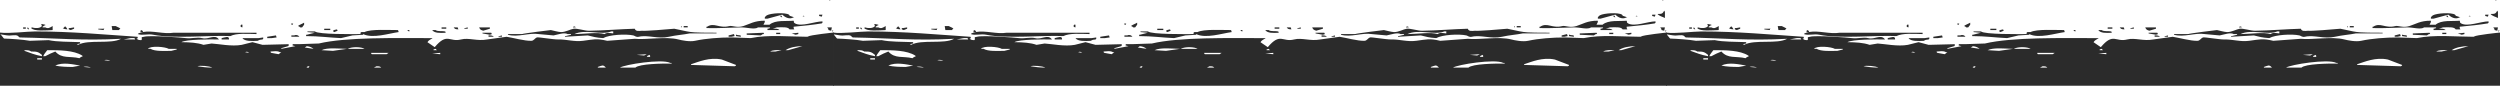 <?xml version="1.0" encoding="UTF-8"?>
<svg xmlns="http://www.w3.org/2000/svg" id="_レイヤー_1" data-name="レイヤー_1" viewBox="0 0 2917 100">
  <defs>
    <style>
      .cls-1 {
        fill: #2b2b2b;
        fill-rule: evenodd;
      }
    </style>
  </defs>
  <g>
    <path class="cls-1" d="M972,40s.94.15,1.4.22c4.68.76,9.09,1.62,11.51,1.12,4.03-.31,7.31-.79,8.92,1.48.37.52.93.87,1.57.88,42.8.75,72.76,4.01,117.84,1.55-11.45,6.63-37.95.41-50.08,7.04-.52-.26-1.04-.52-1.56-.78,1.3-.26,2.61-.52,3.91-.78-.07-.93-.05-.64-.12-1.57-12.52-.55-26.44-.15-36.66-2.34-7.3.26-14.61.52-21.91.78-7.67-1.42-22.46-2.37-29.81-2.6-1.08-.03-3.41-4.77-5-5v60s973,0,973,0v-62c-.29-.08-28.1,2.82-30.4,4.67-.16.13-.34.23-.55.23-21.41-.05-45.39-2.7-66.11,1.56-7.3-.26-14.61-.52-21.91-.78-14.85.04-30.59,1.2-43.03,3.91-6.32,1.38-15.58-.52-19.56-1.56-14.28-3.75-38.1.65-50.86-.78-10.69.78-21.39,1.56-32.08,2.35-12.74-2.98-15.67-1.62-28.17,0-10.6,1.37-18.98-1.81-28.95-1.56-5.88.15-23.46-3.03-25.04-2.35-2.56,1.11-3.35,3.77-6.26,3.91-7.63.36-21.98-3.66-28.95-4.69-7.56,1.04-15.13,2.09-22.69,3.13-11.63,2.24-21.33-2.35-30.52,0-13.68,3.5-15.96-8.5-30.7,8.98-5.1-3.47-3.37-2.3-8.46-5.77,1.35-2.38,2.7-2.48,4.74-3.99h.78v-.78c-43.06-.03-100.39-1.27-132.23,6.26-7.82.26-15.65.52-23.47.78h-7.04c-.11.9-.08.62-.19,1.52,1.11.28,2.21.55,3.32.83-5.48,1.04-10.95,2.09-16.43,3.13v-.78c2.69-.81,5.39-1.62,8.08-2.42l.52-.7v-1.56c-10.17.26-20.34.52-30.52.78-3.91-1.04-7.83-2.09-11.74-3.13-4.17,1.04-8.35,2.09-12.52,3.13-11.53,2.17-27.26-1.15-35.21-1.56-3.13.52-6.26,1.04-9.39,1.56-7.33-2.54-15.76-2.99-25.82-3.13,5.23-3.37,34.25-3.33,43.82-3.13-4.95-6.81-11.72.48-19.56-1.56-5.7-1.48-12.53.8-18.78,0-5.24-.67-42.85-3.62-49.29-1.56-3.84.87-2.1-.26-2.35,3.2l-.78.71c-4.79-.15-3.25-.9-5.47-1.56.52-.26,1.04-.52,1.57-.78l-.31-1.58c-37.32-2.45-76.85-6.25-119.4-6.24-9.41,0-30.51,2.77-41.07,1.35v2ZM1020.9,69.5h-5.48v-1.56h5.48v1.56ZM1020.9,65.59c-8.92-1.76-13.35-3.79-20.34-6.26v-.78c3.76-.06,5.88.07,7.82,1.56,7.41-.18,8.84.96,12.52,3.91v1.56ZM1056.89,78.1c-7.56.04-14.77-.32-20.34-1.56,8.46-4.34,20.93-1.39,28.95,0-2.87.52-5.74,1.04-8.61,1.56ZM1064.71,67.93c-11.1-2.74-20.56.93-28.17-7.82-3.69,1.4-7.98,3.36-11.74,5.47h-2.35c1.21-3.09,3.03-4.49,4.69-7.04,14.84-.05,31.01.18,40.69,6.26.26.26.52.52.78.78-1.69.77-2.74,1.14-3.91,2.35ZM1069.41,78.1c1.75-.85,6.53-.44,8.61.78-2.87-.26-5.74-.52-8.61-.78ZM1093.67,70.28c1.88-.92,5.08-.42,7.04.78-2.35-.26-4.7-.52-7.04-.78ZM1926.19,66.37,1908.19,53.85c-5.48,1.56-10.95,3.13-16.43,4.69h-3.13c4.52-3.19,12.17-4.7,19.56-4.69ZM1883.93,58.55c-2.35.52-4.7,1.04-7.04,1.56h-6.26c2.94-1.82,8.34-1.76,13.3-1.56ZM1778.3,74.97c8.72-2.81,21.61-8.58,35.99-5.47,5.48,2.09,10.95,4.17,16.43,6.26v.78c-.52.26-1.04.52-1.56.78-16.95-.52-33.91-1.04-50.86-1.56v-.78ZM1729.79,64.02c1.36,2.06.55.21.78,2.35h-3.13c-.26-.26-.52-.52-.78-.78.52-.26,1.04-.52,1.56-.78s1.04-.52,1.56-.78ZM1726.66,63.24c-1.04.52-2.09,1.04-3.13,1.56-2.87-.26-5.74-.52-8.61-.78,3.91-.26,7.82-.52,11.74-.78ZM1754.05,73.41h1.56v.78c-10.9-.16-37.53.25-42.25,4.69h-18c5.22-3.47,48.76-10.56,58.68-5.47ZM1669.54,78.1c4.86-1.47,6.03-3.11,9.39.78-3.13,0-6.26,0-9.39,0v-.78ZM1477.84,57.76c.78-.26,1.56-.52,2.35-.78.52.52,1.04,1.04,1.56,1.56h-3.91v-.78ZM1485.67,61.68v1.56c-3.13-.26-6.26-.52-9.39-.78,3.13-.26,6.26-.52,9.39-.78ZM1408.21,78.88c1.04-.52,2.09-1.04,3.13-1.56,3.32.1,3.88.05,5.48,1.56-2.87,0-5.74,0-8.61,0ZM1405.08,61.68c6.78,0,13.56,0,20.34,0-.78.52-1.56,1.04-2.35,1.56-5.74,0-11.48,0-17.21,0-.26-.26-.52-.52-.78-.78v-.78ZM1397.25,56.98h-19.56c5.1-2.8,16.22-2.33,19.56,0ZM1376.91,56.98c-5.48.78-10.95,1.56-16.43,2.35-4.43-.26-8.87-.52-13.3-.78,6.41-3.35,20.74-1.77,29.73-1.56ZM1332.31,78.88h-2.35v-.78c.52-.26,1.04-.52,1.56-.78h1.57c-.26.52-.52,1.04-.78,1.56ZM1329.96,53.85c3.52.43,5.7,1.36,7.82,3.13-3.39-.52-6.78-1.04-10.17-1.56.78-.52,1.56-1.04,2.35-1.56ZM1287.71,60.11c4.58-.24,7.46-1.1,10.95.78h1.57c-1.04.78-2.09,1.56-3.13,2.35-2.87-.52-5.74-1.04-8.61-1.56-.26-.26-.52-.52-.78-.78v-.78ZM1262.67,61.68c-1.56-.26-3.13-.52-4.69-.78,2.13-1,2.98-.52,4.69.78ZM1219.64,78.88c-6.84,0-12.01-.81-17.21-1.56,2.8-1.26,14.37-.23,17.21,1.56ZM1168.78,56.98c3.13,0,6.26,0,9.39,0v.78c-2.09.52-4.17,1.04-6.26,1.56-8.17.12-18.9.81-24.26-2.35h-3.13c3.31-3.98,20.4-2.35,24.26,0ZM1124.18,44.47c4.24-.02,5.13-.56,5.48,1.56-4.43,0-8.87,0-13.3,0,2.61-.52,5.22-1.04,7.82-1.56Z"></path>
    <path class="cls-1" d="M1272.84,47.6c1.6-1.1,2.73-1.37,5.48-1.56.26-.26.52-.52.78-.78v-1.56c-1.83.26-3.65.52-5.48.78h-18.78c2.76,3.91,11.14,3.48,18,3.13Z"></path>
    <path class="cls-1" d="M1230.59,44.47v1.56c2.87,0,5.74,0,8.61,0,.3-4.64-4.33-2.45-8.61-1.56Z"></path>
    <path class="cls-1" d="M1600.69,39.78c5.74.52,11.48,1.04,17.21,1.56,5.32-1.03,12.44-3.81,16.43-1.56h3.91v.78c-2.09.52-4.17,1.04-6.26,1.56h-.78v.78c8.87-.52,17.74-1.04,26.6-1.56,6.22,1.52,9.71,2.63,18,3.13,6.8-4,26.48-5.06,35.21-3.13,1.6.35,3.22,2.28,6.26,1.56,10.64-2.52,22.49,2.9,35.21,0,8.65-1.97,17.15-2.43,24.26-3.91h30.52c.26,0,.52,0,.78,0v-.78c-9.15-.39-23.68.56-34.43-1.56-4.96-1.04-9.91-2.09-14.87-3.13-6.96.75-35.83,2.96-37.56,2.35-4.38.32-7.28.84-8.61-2.35-15.95.39-35.68,2.12-53.21,2.35-5.3.07-13.99-2.93-18-2.35-3.6.53-9.59,4.07-14.87,3.91-3.12-.09-9.44-1.91-11.74-2.35-.2-.04-31.97,3.86-33.65,4.69-5.48,0-10.95,0-16.43,0v.78c11.45,3.31,24.87-2.65,35.99-.78ZM1685.19,36.65h2.35v2.35c-4.34-.41-7.32-1.39-10.17.78-8.66-2.56-22.21-.12-35.21,0,12.98-6.29,31.83,1.68,43.03-3.13Z"></path>
    <path class="cls-1" d="M1330.75,36.65v.78c2.87.26,5.74.52,8.61.78-3.13.78-6.26,1.56-9.39,2.35h-.78v1.56c14.88-.02,27.53,1.79,40.69,2.35,4.43-1.04,8.87-2.09,13.3-3.13,4.17-.26,8.35-.52,12.52-.78v-.78c11.26,5.5,29.99-.81,41.47-2.35-.26-.78-.52-1.56-.78-2.35-10.35.09-31.73-1.38-39.12,2.35-4.83-.08-4.41-.37-4.69,2.35-8.83,0-49.09.55-53.21-3.13-2.87,0-5.74,0-8.61,0Z"></path>
    <path class="cls-1" d="M1294.75,43.69c-.26-.78-.52-1.56-.78-2.35-3.39.52-6.78,1.04-10.17,1.56v1.56h5.48c1.83-.26,3.65-.52,5.48-.78Z"></path>
    <path class="cls-1" d="M1831.51,40.56h-.78v1.56c1.83.26,3.65.52,5.48.78,1.3-2.5-2.76-1.34-4.69-2.35Z"></path>
    <path class="cls-1" d="M1822.12,41.34v1.56h3.13c1.3-.26,2.61-.52,3.91-.78-.26-.78-.52-1.56-.78-2.35-2.09.52-4.17,1.04-6.26,1.56Z"></path>
    <path class="cls-1" d="M1553.74,42.12v.78h3.91v-1.56c-1.04.26-2.09.52-3.13.78h-.78Z"></path>
    <path class="cls-1" d="M1542.01,42.9h6.26c-1.65-1.54-2.79-1.6-6.26-1.56v1.56Z"></path>
    <path class="cls-1" d="M1315.1,41.34h-3.13v1.56h9.39c-1.51-2.13-3.89-2.58-6.26-1.56Z"></path>
    <path class="cls-1" d="M1200.08,38.21c-8.61,0-17.21,0-25.82,0-10.75,1.85-24.38-2.84-35.26-.89.02.04.04.07.05.11h-.7c-1.67.34-3.27.84-4.78,1.56-.26.26-.52.52-.78.78,5.67,1.96,11.4-.55,18,.78,24.36,4.94,66.18.38,89.98,1.56,7.04-3.66,20.62-2.58,30.52-2.35v-1.56c-17.88-.07-32.49-.1-48.51,0-7.56,0-15.13,0-22.69,0Z"></path>
    <path class="cls-1" d="M1844.03,38.99h-.78v1.56c5.48.26,10.95.52,16.43.78.78-.52,1.57-1.04,2.35-1.56h1.56c-.26-.52-.52-1.04-.78-1.56-6.26.26-12.52.52-18.78.78Z"></path>
    <path class="cls-1" d="M1895.67,38.99c1.56.52,3.13,1.04,4.69,1.56,1.04-.26,2.09-.52,3.13-.78v-1.56c-2.35.26-4.69.52-7.04.78h-.78Z"></path>
    <path class="cls-1" d="M1534.96,38.99c2.87.52,5.74,1.04,8.61,1.56.78-.26,1.56-.52,2.35-.78-.26-.52-.52-1.04-.78-1.56h-10.17v.78Z"></path>
    <path class="cls-1" d="M1877.67,39.78h4.69v-1.56h-4.69v1.56Z"></path>
    <path class="cls-1" d="M1943.4,38.21c.26-1.04.52-2.09.78-3.13h-.78v3.13Z"></path>
    <path class="cls-1" d="M1491.93,38.21c-.39-1.7.61-.5-.78-1.56-2.22-.73-8.23.41-10.95-1.56h-3.91c2.54,3.69,9.18,3.48,15.65,3.13Z"></path>
    <path class="cls-1" d="M1365.96,35.86c-.26-.52-.52-1.04-.78-1.56-2.91.4-2.88.63-4.69,1.56,1.12,1.71-.17.46,1.56,1.56,1.3-.52,2.61-1.04,3.91-1.56Z"></path>
    <path class="cls-1" d="M1138.26,35.86c-.52-.26-1.04-.52-1.56-.78-.26.26-.52.52-.78.78v1.56h2.43c.21-.04.43-.07.64-.11-.24-.48-.49-.97-.73-1.46Z"></path>
    <path class="cls-1" d="M1449.68,36.65v-1.56h-2.35c1.36,1.79-.17.69,2.35,1.56Z"></path>
    <path class="cls-1" d="M1938.7,35.08c1.04.26,2.09.52,3.13.78.26-1.3.52-2.61.78-3.91h-5.48c1.54,2.18,1.31,1.15,1.56,3.13Z"></path>
    <path class="cls-1" d="M1535.75,35.86c2.61-.78,5.22-1.56,7.82-2.35v-1.56h-12.52c.26.52.52,1.04.78,1.56,1.17,1.59,1.99,1.59,3.91,2.35Z"></path>
    <path class="cls-1" d="M1836.2,31.95c7.59-.14,16.1,2.94,20.34,0,4.69,0,9.39,0,14.08,0-1.41,1.79-.23,1.02-3.13,1.56v1.56h14.08c-1.78-1.66-4.07-1.71-7.82-1.56,1.56-.52,3.13-1.04,4.69-1.56,6.97-.17,13.17-.71,14.87,2.35h5.48c-.26-.52-.52-1.04-.78-1.56v-1.56c11.12-.97,24.24-2.41,32.86-3.91.26-.26.52-.52.78-.78v-1.56c-9.24.08-24.51,6.64-32.08,2.35-2.15-1.57-.67-.91-1.56-3.13-8.14.86-21.45-1.21-28.17,4.69h-7.04c.52-1.04,1.04-2.09,1.56-3.13v-1.56c-12.27-.08-17.64,3.93-25.04,6.26-7.64,2.4-13.02-.89-16.43,0-11.94,3.1-17.59-4.67-25.82.78h-.78v1.56c12.63.47,25.71-.52,39.9-.78Z"></path>
    <path class="cls-1" d="M1350.31,33.52v1.56h7.04v-1.56h-7.04Z"></path>
    <path class="cls-1" d="M1110.88,35.08c1.12-1.71-.17-.46,1.56-1.56-.26-.26-.52-.52-.78-.78-1.56-.78-3.13-1.56-4.69-2.35h-4.69c.26,1.56.52,3.13.78,4.69h7.82Z"></path>
    <path class="cls-1" d="M1093.67,32.74c-.26.26-.52.52-.78.78h-6.26v.78c2.09.26,4.17.52,6.26.78.26-.78.52-1.56.78-2.35Z"></path>
    <path class="cls-1" d="M1052.2,32.74v1.56c.78.26,1.56.52,2.35.78,1.3-.52,2.61-1.04,3.91-1.56v-1.56c-1.57.26-3.13.52-4.69.78h-1.56Z"></path>
    <path class="cls-1" d="M1033.42,35.08v-2.35c0-.78,0-1.56,0-2.35-3.28,1.97-5.31,3.42-8.61,1.56h-3.13v-.78c.78-.52,1.56-1.04,2.35-1.56h.78v-.78c-1.3-.26-2.61-.52-3.91-.78h-.78c.26.78.52,1.56.78,2.35-2.09,2.95-8.34,2.72-11.74,1.56l-.78.78c3.11,4.16,17.95,2.62,25.04,2.35Z"></path>
    <path class="cls-1" d="M1506.8,34.3c-.26-.78-.52-1.56-.78-2.35h-4.69c1.44,2.07,2.14,2.12,5.48,2.35Z"></path>
    <path class="cls-1" d="M1048.28,30.39c-.78.78-1.56,1.56-2.35,2.35h-.78c1.6,1.1,2.73,1.37,5.48,1.56-.88-2.06-.82-1.9-2.35-3.13v-.78Z"></path>
    <path class="cls-1" d="M1006.03,34.3c-.26-.52-.52-1.04-.78-1.56-.26-.26-.52-.52-.78-.78-.26.26-.52.52-.78.78,1.36,1.79-.17.69,2.35,1.56Z"></path>
    <path class="cls-1" d="M1517.75,31.95c-1.04.26-2.09.52-3.13.78h-.78v.78h3.91v-1.56Z"></path>
    <path class="cls-1" d="M1492.71,31.95h-5.48v1.56h5.48v-1.56Z"></path>
    <path class="cls-1" d="M1002.12,31.95h-3.13v1.56h3.13v-1.56Z"></path>
    <path class="cls-1" d="M1766.57,30.39v2.35c.26-.78.52-1.56.78-2.35h-.78Z"></path>
    <path class="cls-1" d="M1774.39,30.39h-4.69v1.56h4.69v-1.56Z"></path>
    <path class="cls-1" d="M1641.38,31.17h-.78v.78h3.13c-1.62-1.87-.37-.94-2.35-.78Z"></path>
    <path class="cls-1" d="M1319.79,30.39c1.75.78,1.24.42,2.35,1.56h2.35c.78-1.04,1.57-2.09,2.35-3.13v-2.35c-2.09,1.04-4.17,2.09-6.26,3.13-.26.26-.52.52-.78.78Z"></path>
    <path class="cls-1" d="M1252.5,30.39c1.36,1.79-.17.69,2.35,1.56v-3.13h-1.57c-.26.52-.52,1.04-.78,1.56Z"></path>
    <path class="cls-1" d="M1311.97,27.26v1.56h1.57c.97-1.99.56-.93-1.57-1.56Z"></path>
    <path class="cls-1" d="M1864.37,20.22v1.56h3.13c5.74-1.56,11.48-3.13,17.21-4.69,2.53,2.45,7.82,6.22,13.3,3.13h.78c-1.56-.52-3.13-1.04-4.69-1.56-2.1-.7.09-.29-1.57-1.56-4.16-2.76-21.06-1.85-25.82.78-1.53.96-1.25,1.17-2.35,2.35Z"></path>
    <path class="cls-1" d="M1934.01,16.31c1.75,2.38,5.81,3.21,8.61,4.69v-7.04c-.26-.52-.52-1.04-.78-1.56-1.86,3.37-2.37,3.98-7.82,3.91Z"></path>
    <path class="cls-1" d="M1882.37,18.66c1.36,1.79-.17.69,2.35,1.56-.26-.52-.52-1.04-.78-1.56-.26-.26-.52-.52-.78-.78-.26.26-.52.52-.78.78Z"></path>
    <path class="cls-1" d="M1931.66,17.09h-3.91v1.56c1.04.26,2.09.52,3.13.78.26-.78.52-1.56.78-2.35Z"></path>
    <path class="cls-1" d="M1908.97,18.66h-.78c.78.26,1.56.52,2.35.78-.61-.61-.02-1.6-1.56-.78Z"></path>
    <path class="cls-1" d="M1941.05.67c-1.39-.72-.41-1.05-1.56,0h1.56Z"></path>
  </g>
  <g>
    <path class="cls-1" d="M0,40s.94.15,1.4.22c4.68.76,9.09,1.62,11.51,1.12,4.03-.31,7.31-.79,8.92,1.48.37.52.93.87,1.57.88,42.8.75,72.76,4.01,117.84,1.55-11.45,6.63-37.95.41-50.08,7.04-.52-.26-1.04-.52-1.56-.78,1.3-.26,2.61-.52,3.91-.78-.07-.93-.05-.64-.12-1.57-12.52-.55-26.44-.15-36.66-2.34-7.3.26-14.61.52-21.91.78-7.67-1.42-22.46-2.37-29.81-2.6C3.92,44.97,1.59,40.23,0,40v60s973,0,973,0v-62c-.29-.08-28.1,2.82-30.4,4.67-.16.13-.34.23-.55.23-21.41-.05-45.39-2.7-66.11,1.56-7.3-.26-14.61-.52-21.91-.78-14.85.04-30.59,1.2-43.03,3.91-6.32,1.38-15.58-.52-19.56-1.56-14.28-3.75-38.1.65-50.86-.78-10.69.78-21.39,1.56-32.08,2.35-12.74-2.98-15.67-1.62-28.17,0-10.6,1.37-18.98-1.81-28.95-1.56-5.88.15-23.46-3.03-25.04-2.35-2.56,1.11-3.35,3.77-6.26,3.91-7.63.36-21.98-3.66-28.95-4.69-7.56,1.04-15.13,2.09-22.69,3.13-11.63,2.24-21.33-2.35-30.52,0-13.68,3.5-15.96-8.5-30.7,8.98-5.1-3.47-3.37-2.3-8.46-5.77,1.35-2.38,2.7-2.48,4.74-3.99h.78v-.78c-43.06-.03-100.39-1.27-132.23,6.26-7.82.26-15.65.52-23.47.78h-7.04c-.11.9-.08.62-.19,1.52,1.11.28,2.21.55,3.32.83-5.48,1.04-10.95,2.09-16.43,3.13v-.78c2.69-.81,5.39-1.62,8.08-2.42l.52-.7v-1.56c-10.17.26-20.34.52-30.52.78-3.91-1.04-7.83-2.09-11.74-3.13-4.17,1.04-8.35,2.09-12.52,3.13-11.53,2.17-27.26-1.15-35.21-1.56-3.13.52-6.26,1.04-9.39,1.56-7.33-2.54-15.76-2.99-25.82-3.13,5.23-3.37,34.25-3.33,43.82-3.13-4.95-6.81-11.72.48-19.56-1.56-5.7-1.48-12.53.8-18.78,0-5.24-.67-42.85-3.62-49.29-1.56-3.84.87-2.1-.26-2.35,3.2l-.78.71c-4.79-.15-3.25-.9-5.47-1.56.52-.26,1.04-.52,1.57-.78l-.31-1.58c-37.32-2.45-76.85-6.25-119.4-6.24C31.66,36.65,10.56,39.42,0,38v2ZM48.9,69.5h-5.48v-1.56h5.48v1.56ZM48.9,65.59c-8.92-1.76-13.35-3.79-20.34-6.26v-.78c3.76-.06,5.88.07,7.82,1.56,7.41-.18,8.84.96,12.52,3.91v1.56ZM84.89,78.1c-7.56.04-14.77-.32-20.34-1.56,8.46-4.34,20.93-1.39,28.95,0-2.87.52-5.74,1.04-8.61,1.56ZM92.71,67.93c-11.1-2.74-20.56.93-28.17-7.82-3.69,1.4-7.98,3.36-11.74,5.47h-2.35c1.21-3.09,3.03-4.49,4.69-7.04,14.84-.05,31.01.18,40.69,6.26.26.26.52.52.78.78-1.69.77-2.74,1.14-3.91,2.35ZM97.41,78.1c1.75-.85,6.53-.44,8.61.78-2.87-.26-5.74-.52-8.61-.78ZM121.67,70.28c1.88-.92,5.08-.42,7.04.78-2.35-.26-4.7-.52-7.04-.78ZM954.19,66.37,936.19,53.85c-5.48,1.56-10.95,3.13-16.43,4.69h-3.13c4.52-3.19,12.17-4.7,19.56-4.69ZM911.93,58.55c-2.35.52-4.7,1.04-7.04,1.56h-6.26c2.94-1.82,8.34-1.76,13.3-1.56ZM806.3,74.97c8.72-2.81,21.61-8.58,35.99-5.47,5.48,2.09,10.95,4.17,16.43,6.26v.78c-.52.26-1.04.52-1.56.78-16.95-.52-33.91-1.04-50.86-1.56v-.78ZM757.79,64.02c1.36,2.06.55.21.78,2.35h-3.13c-.26-.26-.52-.52-.78-.78.52-.26,1.04-.52,1.56-.78s1.04-.52,1.56-.78ZM754.66,63.24c-1.04.52-2.09,1.04-3.13,1.56-2.87-.26-5.74-.52-8.61-.78,3.91-.26,7.82-.52,11.74-.78ZM782.05,73.41h1.56v.78c-10.9-.16-37.53.25-42.25,4.69h-18c5.22-3.47,48.76-10.56,58.68-5.47ZM697.54,78.1c4.86-1.47,6.03-3.11,9.39.78-3.13,0-6.26,0-9.39,0v-.78ZM505.84,57.76c.78-.26,1.56-.52,2.35-.78.52.52,1.04,1.04,1.56,1.56h-3.91v-.78ZM513.67,61.68v1.56c-3.13-.26-6.26-.52-9.39-.78,3.13-.26,6.26-.52,9.39-.78ZM436.21,78.88c1.04-.52,2.09-1.04,3.13-1.56,3.32.1,3.88.05,5.48,1.56-2.87,0-5.74,0-8.61,0ZM433.08,61.68h20.34c-.78.52-1.56,1.04-2.35,1.56h-17.21c-.26-.26-.52-.52-.78-.78v-.78ZM425.25,56.98h-19.56c5.1-2.8,16.22-2.33,19.56,0ZM404.91,56.98c-5.48.78-10.95,1.56-16.43,2.35-4.43-.26-8.87-.52-13.3-.78,6.41-3.35,20.74-1.77,29.73-1.56ZM360.31,78.88h-2.35v-.78c.52-.26,1.04-.52,1.56-.78h1.57c-.26.52-.52,1.04-.78,1.56ZM357.96,53.85c3.52.43,5.7,1.36,7.82,3.13-3.39-.52-6.78-1.04-10.17-1.56.78-.52,1.56-1.04,2.35-1.56ZM315.71,60.11c4.58-.24,7.46-1.1,10.95.78h1.57c-1.04.78-2.09,1.56-3.13,2.35-2.87-.52-5.74-1.04-8.61-1.56-.26-.26-.52-.52-.78-.78v-.78ZM290.67,61.68c-1.56-.26-3.13-.52-4.69-.78,2.13-1,2.98-.52,4.69.78ZM247.64,78.88c-6.84,0-12.01-.81-17.21-1.56,2.8-1.26,14.37-.23,17.21,1.56ZM196.78,56.98c3.13,0,6.26,0,9.39,0v.78c-2.09.52-4.17,1.04-6.26,1.56-8.17.12-18.9.81-24.26-2.35h-3.13c3.31-3.98,20.4-2.35,24.26,0ZM152.18,44.47c4.24-.02,5.13-.56,5.48,1.56h-13.3c2.61-.52,5.22-1.04,7.82-1.56Z"></path>
    <path class="cls-1" d="M300.84,47.6c1.6-1.1,2.73-1.37,5.48-1.56.26-.26.52-.52.78-.78v-1.56c-1.83.26-3.65.52-5.48.78h-18.78c2.76,3.91,11.14,3.48,18,3.13Z"></path>
    <path class="cls-1" d="M258.59,44.47v1.56c2.87,0,5.74,0,8.61,0,.3-4.64-4.33-2.45-8.61-1.56Z"></path>
    <path class="cls-1" d="M628.69,39.78c5.74.52,11.48,1.04,17.21,1.56,5.32-1.03,12.44-3.81,16.43-1.56h3.91v.78c-2.09.52-4.17,1.04-6.26,1.56h-.78v.78c8.87-.52,17.74-1.04,26.6-1.56,6.22,1.52,9.71,2.63,18,3.13,6.8-4,26.48-5.06,35.21-3.13,1.6.35,3.22,2.28,6.26,1.56,10.64-2.52,22.49,2.9,35.21,0,8.65-1.97,17.15-2.43,24.26-3.91h30.52c.26,0,.52,0,.78,0v-.78c-9.15-.39-23.68.56-34.43-1.56-4.96-1.04-9.91-2.09-14.87-3.13-6.96.75-35.83,2.96-37.56,2.35-4.38.32-7.28.84-8.61-2.35-15.95.39-35.68,2.12-53.21,2.35-5.3.07-13.99-2.93-18-2.35-3.6.53-9.59,4.07-14.87,3.91-3.12-.09-9.44-1.91-11.74-2.35-.2-.04-31.97,3.86-33.65,4.69-5.48,0-10.95,0-16.43,0v.78c11.45,3.31,24.87-2.65,35.99-.78ZM713.19,36.65h2.35v2.35c-4.34-.41-7.32-1.39-10.17.78-8.66-2.56-22.21-.12-35.21,0,12.98-6.29,31.83,1.68,43.03-3.13Z"></path>
    <path class="cls-1" d="M358.75,36.65v.78c2.87.26,5.74.52,8.61.78-3.13.78-6.26,1.56-9.39,2.35h-.78v1.56c14.88-.02,27.53,1.79,40.69,2.35,4.43-1.04,8.87-2.09,13.3-3.13,4.17-.26,8.35-.52,12.52-.78v-.78c11.26,5.5,29.99-.81,41.47-2.35-.26-.78-.52-1.56-.78-2.35-10.35.09-31.73-1.38-39.12,2.35-4.83-.08-4.41-.37-4.69,2.35-8.83,0-49.09.55-53.21-3.13-2.87,0-5.74,0-8.61,0Z"></path>
    <path class="cls-1" d="M322.75,43.69c-.26-.78-.52-1.56-.78-2.35-3.39.52-6.78,1.04-10.17,1.56v1.56h5.48c1.83-.26,3.65-.52,5.48-.78Z"></path>
    <path class="cls-1" d="M859.51,40.56h-.78v1.56c1.83.26,3.65.52,5.48.78,1.3-2.5-2.76-1.34-4.69-2.35Z"></path>
    <path class="cls-1" d="M850.12,41.34v1.56h3.13c1.3-.26,2.61-.52,3.91-.78-.26-.78-.52-1.56-.78-2.35-2.09.52-4.17,1.04-6.26,1.56Z"></path>
    <path class="cls-1" d="M581.74,42.12v.78h3.91v-1.56c-1.04.26-2.09.52-3.13.78h-.78Z"></path>
    <path class="cls-1" d="M570.01,42.9h6.26c-1.65-1.54-2.79-1.6-6.26-1.56v1.56Z"></path>
    <path class="cls-1" d="M343.1,41.34h-3.13v1.56h9.39c-1.51-2.13-3.89-2.58-6.26-1.56Z"></path>
    <path class="cls-1" d="M228.08,38.21c-8.61,0-17.21,0-25.82,0-10.75,1.85-24.38-2.84-35.26-.89.02.04.04.07.05.11h-.7c-1.67.34-3.27.84-4.78,1.56-.26.26-.52.52-.78.78,5.67,1.96,11.4-.55,18,.78,24.36,4.94,66.18.38,89.98,1.56,7.04-3.66,20.62-2.58,30.52-2.35v-1.56c-17.88-.07-32.49-.1-48.51,0-7.56,0-15.13,0-22.69,0Z"></path>
    <path class="cls-1" d="M872.03,38.99h-.78v1.56c5.48.26,10.95.52,16.43.78.78-.52,1.57-1.04,2.35-1.56h1.56c-.26-.52-.52-1.04-.78-1.56-6.26.26-12.52.52-18.78.78Z"></path>
    <path class="cls-1" d="M923.67,38.99c1.56.52,3.13,1.04,4.69,1.56,1.04-.26,2.09-.52,3.13-.78v-1.56c-2.35.26-4.69.52-7.04.78h-.78Z"></path>
    <path class="cls-1" d="M562.96,38.99c2.87.52,5.74,1.04,8.61,1.56.78-.26,1.56-.52,2.35-.78-.26-.52-.52-1.04-.78-1.56h-10.17v.78Z"></path>
    <path class="cls-1" d="M905.67,39.78h4.69v-1.56h-4.69v1.56Z"></path>
    <path class="cls-1" d="M971.4,38.21c.26-1.04.52-2.09.78-3.13h-.78v3.13Z"></path>
    <path class="cls-1" d="M519.93,38.21c-.39-1.7.61-.5-.78-1.56-2.22-.73-8.23.41-10.95-1.56h-3.91c2.54,3.69,9.18,3.48,15.65,3.13Z"></path>
    <path class="cls-1" d="M393.96,35.86c-.26-.52-.52-1.04-.78-1.56-2.91.4-2.88.63-4.69,1.56,1.12,1.71-.17.46,1.56,1.56,1.3-.52,2.61-1.04,3.91-1.56Z"></path>
    <path class="cls-1" d="M166.26,35.86c-.52-.26-1.04-.52-1.56-.78-.26.26-.52.52-.78.78v1.56h2.43c.21-.04.43-.07.64-.11-.24-.48-.49-.97-.73-1.46Z"></path>
    <path class="cls-1" d="M477.68,36.65v-1.56h-2.35c1.36,1.79-.17.69,2.35,1.56Z"></path>
    <path class="cls-1" d="M966.7,35.08c1.04.26,2.09.52,3.13.78.26-1.3.52-2.61.78-3.91h-5.48c1.54,2.18,1.31,1.15,1.56,3.13Z"></path>
    <path class="cls-1" d="M563.75,35.86c2.61-.78,5.22-1.56,7.82-2.35v-1.56h-12.52c.26.52.52,1.04.78,1.56,1.17,1.59,1.99,1.59,3.91,2.35Z"></path>
    <path class="cls-1" d="M864.2,31.95c7.59-.14,16.1,2.94,20.34,0,4.69,0,9.39,0,14.08,0-1.41,1.79-.23,1.02-3.13,1.56v1.56h14.08c-1.78-1.66-4.07-1.71-7.82-1.56,1.56-.52,3.13-1.04,4.69-1.56,6.97-.17,13.17-.71,14.87,2.35h5.48c-.26-.52-.52-1.04-.78-1.56v-1.56c11.12-.97,24.24-2.41,32.86-3.91.26-.26.52-.52.78-.78v-1.56c-9.24.08-24.51,6.64-32.08,2.35-2.15-1.57-.67-.91-1.56-3.13-8.14.86-21.45-1.21-28.17,4.69h-7.04c.52-1.04,1.04-2.09,1.56-3.13v-1.56c-12.27-.08-17.64,3.93-25.04,6.26-7.64,2.4-13.02-.89-16.43,0-11.94,3.1-17.59-4.67-25.82.78h-.78v1.56c12.63.47,25.71-.52,39.9-.78Z"></path>
    <path class="cls-1" d="M378.31,33.52v1.56h7.04v-1.56h-7.04Z"></path>
    <path class="cls-1" d="M138.88,35.08c1.12-1.71-.17-.46,1.56-1.56-.26-.26-.52-.52-.78-.78-1.56-.78-3.13-1.56-4.69-2.35h-4.69c.26,1.56.52,3.13.78,4.69h7.82Z"></path>
    <path class="cls-1" d="M121.67,32.74c-.26.26-.52.52-.78.78h-6.26v.78c2.09.26,4.17.52,6.26.78.26-.78.52-1.56.78-2.35Z"></path>
    <path class="cls-1" d="M80.2,32.74v1.56c.78.26,1.56.52,2.35.78,1.3-.52,2.61-1.04,3.91-1.56v-1.56c-1.57.26-3.13.52-4.69.78h-1.56Z"></path>
    <path class="cls-1" d="M61.42,35.08v-2.35c0-.78,0-1.56,0-2.35-3.28,1.97-5.31,3.42-8.61,1.56h-3.13v-.78c.78-.52,1.56-1.04,2.35-1.56h.78v-.78c-1.3-.26-2.61-.52-3.91-.78h-.78c.26.78.52,1.56.78,2.35-2.09,2.95-8.34,2.72-11.74,1.56l-.78.78c3.11,4.16,17.95,2.62,25.04,2.35Z"></path>
    <path class="cls-1" d="M534.8,34.3c-.26-.78-.52-1.56-.78-2.35h-4.69c1.44,2.07,2.14,2.12,5.48,2.35Z"></path>
    <path class="cls-1" d="M76.28,30.39c-.78.78-1.56,1.56-2.35,2.35h-.78c1.6,1.1,2.73,1.37,5.48,1.56-.88-2.06-.82-1.9-2.35-3.13v-.78Z"></path>
    <path class="cls-1" d="M34.03,34.3c-.26-.52-.52-1.04-.78-1.56-.26-.26-.52-.52-.78-.78-.26.26-.52.52-.78.78,1.36,1.79-.17.69,2.35,1.56Z"></path>
    <path class="cls-1" d="M545.75,31.95c-1.04.26-2.09.52-3.13.78h-.78v.78h3.91v-1.56Z"></path>
    <path class="cls-1" d="M520.71,31.95h-5.48v1.56h5.48v-1.56Z"></path>
    <path class="cls-1" d="M30.12,31.95h-3.13v1.56h3.13v-1.56Z"></path>
    <path class="cls-1" d="M794.57,30.39v2.35c.26-.78.52-1.56.78-2.35h-.78Z"></path>
    <path class="cls-1" d="M802.39,30.39h-4.69v1.56h4.69v-1.56Z"></path>
    <path class="cls-1" d="M669.38,31.17h-.78v.78h3.13c-1.62-1.87-.37-.94-2.35-.78Z"></path>
    <path class="cls-1" d="M347.79,30.39c1.75.78,1.24.42,2.35,1.56h2.35c.78-1.04,1.57-2.09,2.35-3.13v-2.35c-2.09,1.04-4.17,2.09-6.26,3.13-.26.26-.52.52-.78.78Z"></path>
    <path class="cls-1" d="M280.5,30.39c1.36,1.79-.17.69,2.35,1.56v-3.13h-1.57c-.26.52-.52,1.04-.78,1.56Z"></path>
    <path class="cls-1" d="M339.97,27.26v1.56h1.57c.97-1.99.56-.93-1.57-1.56Z"></path>
    <path class="cls-1" d="M892.37,20.22v1.56h3.13c5.74-1.56,11.48-3.13,17.21-4.69,2.53,2.45,7.82,6.22,13.3,3.13h.78c-1.56-.52-3.13-1.04-4.69-1.56-2.1-.7.09-.29-1.57-1.56-4.16-2.76-21.06-1.85-25.82.78-1.53.96-1.25,1.17-2.35,2.35Z"></path>
    <path class="cls-1" d="M910.37,18.66c1.36,1.79-.17.69,2.35,1.56-.26-.52-.52-1.04-.78-1.56-.26-.26-.52-.52-.78-.78-.26.26-.52.52-.78.78Z"></path>
    <path class="cls-1" d="M959.66,17.09h-3.91v1.56c1.04.26,2.09.52,3.13.78.26-.78.52-1.56.78-2.35Z"></path>
    <path class="cls-1" d="M936.97,18.66h-.78c.78.26,1.56.52,2.35.78-.61-.61-.02-1.6-1.56-.78Z"></path>
    <path class="cls-1" d="M969.05.67c-1.39-.72-.41-1.05-1.56,0h1.56Z"></path>
  </g>
  <g>
    <path class="cls-1" d="M1944,40s.94.15,1.4.22c4.68.76,9.09,1.62,11.51,1.12,4.03-.31,7.31-.79,8.92,1.48.37.52.93.87,1.57.88,42.8.75,72.76,4.01,117.84,1.55-11.45,6.63-37.95.41-50.08,7.04-.52-.26-1.04-.52-1.56-.78,1.3-.26,2.61-.52,3.91-.78-.07-.93-.05-.64-.12-1.57-12.52-.55-26.44-.15-36.66-2.34-7.3.26-14.61.52-21.91.78-7.67-1.42-22.46-2.37-29.81-2.6-1.08-.03-3.41-4.77-5-5v60s973,0,973,0v-62c-.29-.08-28.1,2.82-30.4,4.67-.16.13-.34.23-.55.23-21.41-.05-45.39-2.7-66.11,1.56-7.3-.26-14.61-.52-21.91-.78-14.85.04-30.59,1.2-43.03,3.91-6.32,1.38-15.58-.52-19.56-1.56-14.28-3.75-38.1.65-50.86-.78-10.69.78-21.39,1.56-32.08,2.35-12.74-2.98-15.67-1.62-28.17,0-10.6,1.37-18.98-1.81-28.95-1.56-5.88.15-23.46-3.03-25.04-2.35-2.56,1.11-3.35,3.77-6.26,3.91-7.63.36-21.98-3.66-28.95-4.69-7.56,1.04-15.13,2.09-22.69,3.13-11.63,2.24-21.33-2.35-30.52,0-13.68,3.5-15.96-8.5-30.7,8.98-5.1-3.47-3.37-2.3-8.46-5.77,1.35-2.38,2.7-2.48,4.74-3.99h.78v-.78c-43.06-.03-100.39-1.27-132.23,6.26-7.82.26-15.65.52-23.47.78h-7.04c-.11.9-.08.62-.19,1.52,1.11.28,2.21.55,3.32.83-5.48,1.04-10.95,2.09-16.43,3.13v-.78c2.69-.81,5.39-1.62,8.08-2.42l.52-.7v-1.56c-10.17.26-20.34.52-30.52.78-3.91-1.04-7.83-2.09-11.74-3.13-4.17,1.04-8.35,2.09-12.52,3.13-11.53,2.17-27.26-1.15-35.21-1.56-3.13.52-6.26,1.04-9.39,1.56-7.33-2.54-15.76-2.99-25.82-3.13,5.23-3.37,34.25-3.33,43.82-3.13-4.95-6.81-11.72.48-19.56-1.56-5.7-1.48-12.53.8-18.78,0-5.24-.67-42.85-3.62-49.29-1.56-3.84.87-2.1-.26-2.35,3.2l-.78.71c-4.79-.15-3.25-.9-5.47-1.56.52-.26,1.04-.52,1.57-.78l-.31-1.58c-37.32-2.45-76.85-6.25-119.4-6.24-9.41,0-30.51,2.77-41.07,1.35v2ZM1992.9,69.5h-5.48v-1.56h5.48v1.56ZM1992.9,65.59c-8.92-1.76-13.35-3.79-20.34-6.26v-.78c3.76-.06,5.88.07,7.82,1.56,7.41-.18,8.84.96,12.52,3.91v1.56ZM2028.89,78.1c-7.56.04-14.77-.32-20.34-1.56,8.46-4.34,20.93-1.39,28.95,0-2.87.52-5.74,1.04-8.61,1.56ZM2036.71,67.93c-11.1-2.74-20.56.93-28.17-7.82-3.69,1.4-7.98,3.36-11.74,5.47h-2.35c1.21-3.09,3.03-4.49,4.69-7.04,14.84-.05,31.01.18,40.69,6.26.26.26.52.52.78.78-1.69.77-2.74,1.14-3.91,2.35ZM2041.41,78.1c1.75-.85,6.53-.44,8.61.78-2.87-.26-5.74-.52-8.61-.78ZM2065.67,70.28c1.88-.92,5.08-.42,7.04.78-2.35-.26-4.7-.52-7.04-.78ZM2898.19,66.37,2880.19,53.85c-5.48,1.56-10.95,3.13-16.43,4.69h-3.13c4.52-3.19,12.17-4.7,19.56-4.69ZM2855.93,58.55c-2.35.52-4.7,1.04-7.04,1.56h-6.26c2.94-1.82,8.34-1.76,13.3-1.56ZM2750.3,74.97c8.72-2.81,21.61-8.58,35.99-5.47,5.48,2.09,10.95,4.17,16.43,6.26v.78c-.52.26-1.04.52-1.56.78-16.95-.52-33.91-1.04-50.86-1.56v-.78ZM2701.79,64.02c1.36,2.06.55.21.78,2.35h-3.13c-.26-.26-.52-.52-.78-.78.52-.26,1.04-.52,1.56-.78s1.04-.52,1.56-.78ZM2698.66,63.24c-1.04.52-2.09,1.04-3.13,1.56-2.87-.26-5.74-.52-8.61-.78,3.91-.26,7.82-.52,11.74-.78ZM2726.05,73.41h1.56v.78c-10.9-.16-37.53.25-42.25,4.69h-18c5.22-3.47,48.76-10.56,58.68-5.47ZM2641.54,78.1c4.86-1.47,6.03-3.11,9.39.78-3.13,0-6.26,0-9.39,0v-.78ZM2449.84,57.76c.78-.26,1.56-.52,2.35-.78.52.52,1.04,1.04,1.56,1.56h-3.91v-.78ZM2457.67,61.68v1.56c-3.13-.26-6.26-.52-9.39-.78,3.13-.26,6.26-.52,9.39-.78ZM2380.21,78.88c1.04-.52,2.09-1.04,3.13-1.56,3.32.1,3.88.05,5.48,1.56-2.87,0-5.74,0-8.61,0ZM2377.08,61.68c6.78,0,13.56,0,20.34,0-.78.52-1.56,1.04-2.35,1.56-5.74,0-11.48,0-17.21,0-.26-.26-.52-.52-.78-.78v-.78ZM2369.25,56.98h-19.56c5.1-2.8,16.22-2.33,19.56,0ZM2348.91,56.98c-5.48.78-10.95,1.56-16.43,2.35-4.43-.26-8.87-.52-13.3-.78,6.41-3.35,20.74-1.77,29.73-1.56ZM2304.31,78.88h-2.35v-.78c.52-.26,1.04-.52,1.56-.78h1.57c-.26.52-.52,1.04-.78,1.56ZM2301.96,53.85c3.52.43,5.7,1.36,7.82,3.13-3.39-.52-6.78-1.04-10.17-1.56.78-.52,1.56-1.04,2.35-1.56ZM2259.71,60.11c4.58-.24,7.46-1.1,10.95.78h1.57c-1.04.78-2.09,1.56-3.13,2.35-2.87-.52-5.74-1.04-8.61-1.56-.26-.26-.52-.52-.78-.78v-.78ZM2234.67,61.68c-1.56-.26-3.13-.52-4.69-.78,2.13-1,2.98-.52,4.69.78ZM2191.64,78.88c-6.84,0-12.01-.81-17.21-1.56,2.8-1.26,14.37-.23,17.21,1.56ZM2140.78,56.98c3.13,0,6.26,0,9.39,0v.78c-2.09.52-4.17,1.04-6.26,1.56-8.17.12-18.9.81-24.26-2.35h-3.13c3.31-3.98,20.4-2.35,24.26,0ZM2096.18,44.47c4.24-.02,5.13-.56,5.48,1.56h-13.3c2.61-.52,5.22-1.04,7.82-1.56Z"></path>
    <path class="cls-1" d="M2244.84,47.6c1.6-1.1,2.73-1.37,5.48-1.56.26-.26.52-.52.78-.78v-1.56c-1.83.26-3.65.52-5.48.78h-18.78c2.76,3.91,11.14,3.48,18,3.13Z"></path>
    <path class="cls-1" d="M2202.59,44.47v1.56h8.61c.3-4.64-4.33-2.45-8.61-1.56Z"></path>
    <path class="cls-1" d="M2572.69,39.78c5.74.52,11.48,1.04,17.21,1.56,5.32-1.03,12.44-3.81,16.43-1.56h3.91v.78c-2.09.52-4.17,1.04-6.26,1.56h-.78v.78c8.87-.52,17.74-1.04,26.6-1.56,6.22,1.52,9.71,2.63,18,3.13,6.8-4,26.48-5.06,35.21-3.13,1.6.35,3.22,2.28,6.26,1.56,10.64-2.52,22.49,2.9,35.21,0,8.65-1.97,17.15-2.43,24.26-3.91h30.52c.26,0,.52,0,.78,0v-.78c-9.15-.39-23.68.56-34.43-1.56-4.96-1.04-9.91-2.09-14.87-3.13-6.96.75-35.83,2.96-37.56,2.35-4.38.32-7.28.84-8.61-2.35-15.95.39-35.68,2.12-53.21,2.35-5.3.07-13.99-2.93-18-2.35-3.6.53-9.59,4.07-14.87,3.91-3.12-.09-9.44-1.91-11.74-2.35-.2-.04-31.97,3.86-33.65,4.69-5.48,0-10.95,0-16.43,0v.78c11.45,3.31,24.87-2.65,35.99-.78ZM2657.19,36.65h2.35v2.35c-4.34-.41-7.32-1.39-10.17.78-8.66-2.56-22.21-.12-35.21,0,12.98-6.29,31.83,1.68,43.03-3.13Z"></path>
    <path class="cls-1" d="M2302.75,36.65v.78c2.87.26,5.74.52,8.61.78-3.13.78-6.26,1.56-9.39,2.35h-.78v1.56c14.88-.02,27.53,1.79,40.69,2.35,4.43-1.04,8.87-2.09,13.3-3.13,4.17-.26,8.35-.52,12.52-.78v-.78c11.26,5.5,29.99-.81,41.47-2.35-.26-.78-.52-1.56-.78-2.35-10.35.09-31.73-1.38-39.12,2.35-4.83-.08-4.41-.37-4.69,2.35-8.83,0-49.09.55-53.21-3.13h-8.61Z"></path>
    <path class="cls-1" d="M2266.75,43.69c-.26-.78-.52-1.56-.78-2.35-3.39.52-6.78,1.04-10.17,1.56v1.56h5.48c1.83-.26,3.65-.52,5.48-.78Z"></path>
    <path class="cls-1" d="M2803.51,40.56h-.78v1.56c1.83.26,3.65.52,5.48.78,1.3-2.5-2.76-1.34-4.69-2.35Z"></path>
    <path class="cls-1" d="M2794.12,41.34v1.56h3.13c1.3-.26,2.61-.52,3.91-.78-.26-.78-.52-1.56-.78-2.35-2.09.52-4.17,1.04-6.26,1.56Z"></path>
    <path class="cls-1" d="M2525.74,42.12v.78h3.91v-1.56c-1.04.26-2.09.52-3.13.78h-.78Z"></path>
    <path class="cls-1" d="M2514.01,42.9h6.26c-1.65-1.54-2.79-1.6-6.26-1.56v1.56Z"></path>
    <path class="cls-1" d="M2287.1,41.34h-3.13v1.56h9.39c-1.51-2.13-3.89-2.58-6.26-1.56Z"></path>
    <path class="cls-1" d="M2172.08,38.21h-25.82c-10.75,1.85-24.38-2.84-35.26-.89.02.04.04.07.05.11h-.7c-1.67.34-3.27.84-4.78,1.56-.26.26-.52.52-.78.78,5.67,1.96,11.4-.55,18,.78,24.36,4.94,66.18.38,89.98,1.56,7.04-3.66,20.62-2.58,30.52-2.35v-1.56c-17.88-.07-32.49-.1-48.51,0-7.56,0-15.13,0-22.69,0Z"></path>
    <path class="cls-1" d="M2816.03,38.99h-.78v1.56c5.48.26,10.95.52,16.43.78.78-.52,1.57-1.04,2.35-1.56h1.56c-.26-.52-.52-1.04-.78-1.56-6.26.26-12.52.52-18.78.78Z"></path>
    <path class="cls-1" d="M2867.67,38.99c1.56.52,3.13,1.04,4.69,1.56,1.04-.26,2.09-.52,3.13-.78v-1.56c-2.35.26-4.69.52-7.04.78h-.78Z"></path>
    <path class="cls-1" d="M2506.96,38.99c2.87.52,5.74,1.04,8.61,1.56.78-.26,1.56-.52,2.35-.78-.26-.52-.52-1.04-.78-1.56h-10.17v.78Z"></path>
    <path class="cls-1" d="M2849.67,39.78h4.69v-1.56h-4.69v1.56Z"></path>
    <path class="cls-1" d="M2915.4,38.21c.26-1.04.52-2.09.78-3.13h-.78v3.13Z"></path>
    <path class="cls-1" d="M2463.93,38.21c-.39-1.7.61-.5-.78-1.56-2.22-.73-8.23.41-10.95-1.56h-3.91c2.54,3.69,9.18,3.48,15.65,3.13Z"></path>
    <path class="cls-1" d="M2337.96,35.86c-.26-.52-.52-1.04-.78-1.56-2.91.4-2.88.63-4.69,1.56,1.12,1.71-.17.46,1.56,1.56,1.3-.52,2.61-1.04,3.91-1.56Z"></path>
    <path class="cls-1" d="M2110.26,35.86c-.52-.26-1.04-.52-1.56-.78-.26.26-.52.52-.78.78v1.56h2.43c.21-.04.43-.07.64-.11-.24-.48-.49-.97-.73-1.46Z"></path>
    <path class="cls-1" d="M2421.68,36.65v-1.56h-2.35c1.36,1.79-.17.69,2.35,1.56Z"></path>
    <path class="cls-1" d="M2910.7,35.08c1.04.26,2.09.52,3.13.78.26-1.3.52-2.61.78-3.91h-5.48c1.54,2.18,1.31,1.15,1.56,3.13Z"></path>
    <path class="cls-1" d="M2507.75,35.86c2.61-.78,5.22-1.56,7.82-2.35v-1.56h-12.52c.26.52.52,1.04.78,1.56,1.17,1.59,1.99,1.59,3.91,2.35Z"></path>
    <path class="cls-1" d="M2808.2,31.95c7.59-.14,16.1,2.94,20.34,0h14.08c-1.41,1.79-.23,1.02-3.13,1.56v1.56c4.69,0,9.39,0,14.08,0-1.78-1.66-4.07-1.71-7.82-1.56,1.56-.52,3.13-1.04,4.69-1.56,6.97-.17,13.17-.71,14.87,2.35h5.48c-.26-.52-.52-1.04-.78-1.56v-1.56c11.12-.97,24.24-2.41,32.86-3.91.26-.26.52-.52.78-.78v-1.56c-9.24.08-24.51,6.64-32.08,2.35-2.15-1.57-.67-.91-1.56-3.13-8.14.86-21.45-1.21-28.17,4.69h-7.04c.52-1.04,1.04-2.09,1.56-3.13v-1.56c-12.27-.08-17.64,3.93-25.04,6.26-7.64,2.4-13.02-.89-16.43,0-11.94,3.1-17.59-4.67-25.82.78h-.78v1.56c12.63.47,25.71-.52,39.9-.78Z"></path>
    <path class="cls-1" d="M2322.31,33.52v1.56h7.04v-1.56h-7.04Z"></path>
    <path class="cls-1" d="M2082.88,35.08c1.12-1.71-.17-.46,1.56-1.56-.26-.26-.52-.52-.78-.78-1.56-.78-3.13-1.56-4.69-2.35h-4.69c.26,1.56.52,3.13.78,4.69h7.82Z"></path>
    <path class="cls-1" d="M2065.67,32.74c-.26.26-.52.52-.78.78h-6.26v.78c2.09.26,4.17.52,6.26.78.26-.78.52-1.56.78-2.35Z"></path>
    <path class="cls-1" d="M2024.2,32.74v1.56c.78.26,1.56.52,2.35.78,1.3-.52,2.61-1.04,3.91-1.56v-1.56c-1.57.26-3.13.52-4.69.78h-1.56Z"></path>
    <path class="cls-1" d="M2005.42,35.08v-2.35c0-.78,0-1.56,0-2.35-3.28,1.97-5.31,3.42-8.61,1.56h-3.13v-.78c.78-.52,1.56-1.04,2.35-1.56h.78v-.78c-1.3-.26-2.61-.52-3.91-.78h-.78c.26.78.52,1.56.78,2.35-2.09,2.95-8.34,2.72-11.74,1.56l-.78.78c3.11,4.16,17.95,2.62,25.04,2.35Z"></path>
    <path class="cls-1" d="M2478.8,34.3c-.26-.78-.52-1.56-.78-2.35h-4.69c1.44,2.07,2.14,2.12,5.48,2.35Z"></path>
    <path class="cls-1" d="M2020.28,30.39c-.78.78-1.56,1.56-2.35,2.35h-.78c1.6,1.1,2.73,1.37,5.48,1.56-.88-2.06-.82-1.9-2.35-3.13v-.78Z"></path>
    <path class="cls-1" d="M1978.03,34.3c-.26-.52-.52-1.04-.78-1.56-.26-.26-.52-.52-.78-.78-.26.26-.52.52-.78.78,1.36,1.79-.17.69,2.35,1.56Z"></path>
    <path class="cls-1" d="M2489.75,31.95c-1.04.26-2.09.52-3.13.78h-.78v.78h3.91v-1.56Z"></path>
    <path class="cls-1" d="M2464.71,31.95h-5.48v1.56h5.48v-1.56Z"></path>
    <path class="cls-1" d="M1974.12,31.95h-3.13v1.56h3.13v-1.56Z"></path>
    <path class="cls-1" d="M2738.57,30.39v2.35c.26-.78.52-1.56.78-2.35h-.78Z"></path>
    <path class="cls-1" d="M2746.39,30.39h-4.69v1.56h4.69v-1.56Z"></path>
    <path class="cls-1" d="M2613.38,31.17h-.78v.78h3.13c-1.62-1.87-.37-.94-2.35-.78Z"></path>
    <path class="cls-1" d="M2291.79,30.39c1.75.78,1.24.42,2.35,1.56h2.35c.78-1.04,1.57-2.09,2.35-3.13v-2.35c-2.09,1.04-4.17,2.09-6.26,3.13-.26.26-.52.52-.78.78Z"></path>
    <path class="cls-1" d="M2224.5,30.39c1.36,1.79-.17.69,2.35,1.56v-3.13h-1.57c-.26.52-.52,1.04-.78,1.56Z"></path>
    <path class="cls-1" d="M2283.97,27.26v1.56h1.57c.97-1.99.56-.93-1.57-1.56Z"></path>
    <path class="cls-1" d="M2836.37,20.22v1.56h3.13c5.74-1.56,11.48-3.13,17.21-4.69,2.53,2.45,7.82,6.22,13.3,3.13h.78c-1.56-.52-3.13-1.04-4.69-1.56-2.1-.7.09-.29-1.57-1.56-4.16-2.76-21.06-1.85-25.82.78-1.53.96-1.25,1.17-2.35,2.35Z"></path>
    <path class="cls-1" d="M2906.01,16.31c1.75,2.38,5.81,3.21,8.61,4.69v-7.04c-.26-.52-.52-1.04-.78-1.56-1.86,3.37-2.37,3.98-7.82,3.91Z"></path>
    <path class="cls-1" d="M2854.37,18.66c1.36,1.79-.17.69,2.35,1.56-.26-.52-.52-1.04-.78-1.56-.26-.26-.52-.52-.78-.78-.26.26-.52.52-.78.78Z"></path>
    <path class="cls-1" d="M2903.66,17.09h-3.91v1.56c1.04.26,2.09.52,3.13.78.26-.78.52-1.56.78-2.35Z"></path>
    <path class="cls-1" d="M2880.97,18.66h-.78c.78.26,1.56.52,2.35.78-.61-.61-.02-1.6-1.56-.78Z"></path>
    <path class="cls-1" d="M2913.05.67c-1.39-.72-.41-1.05-1.56,0h1.56Z"></path>
  </g>
</svg>

